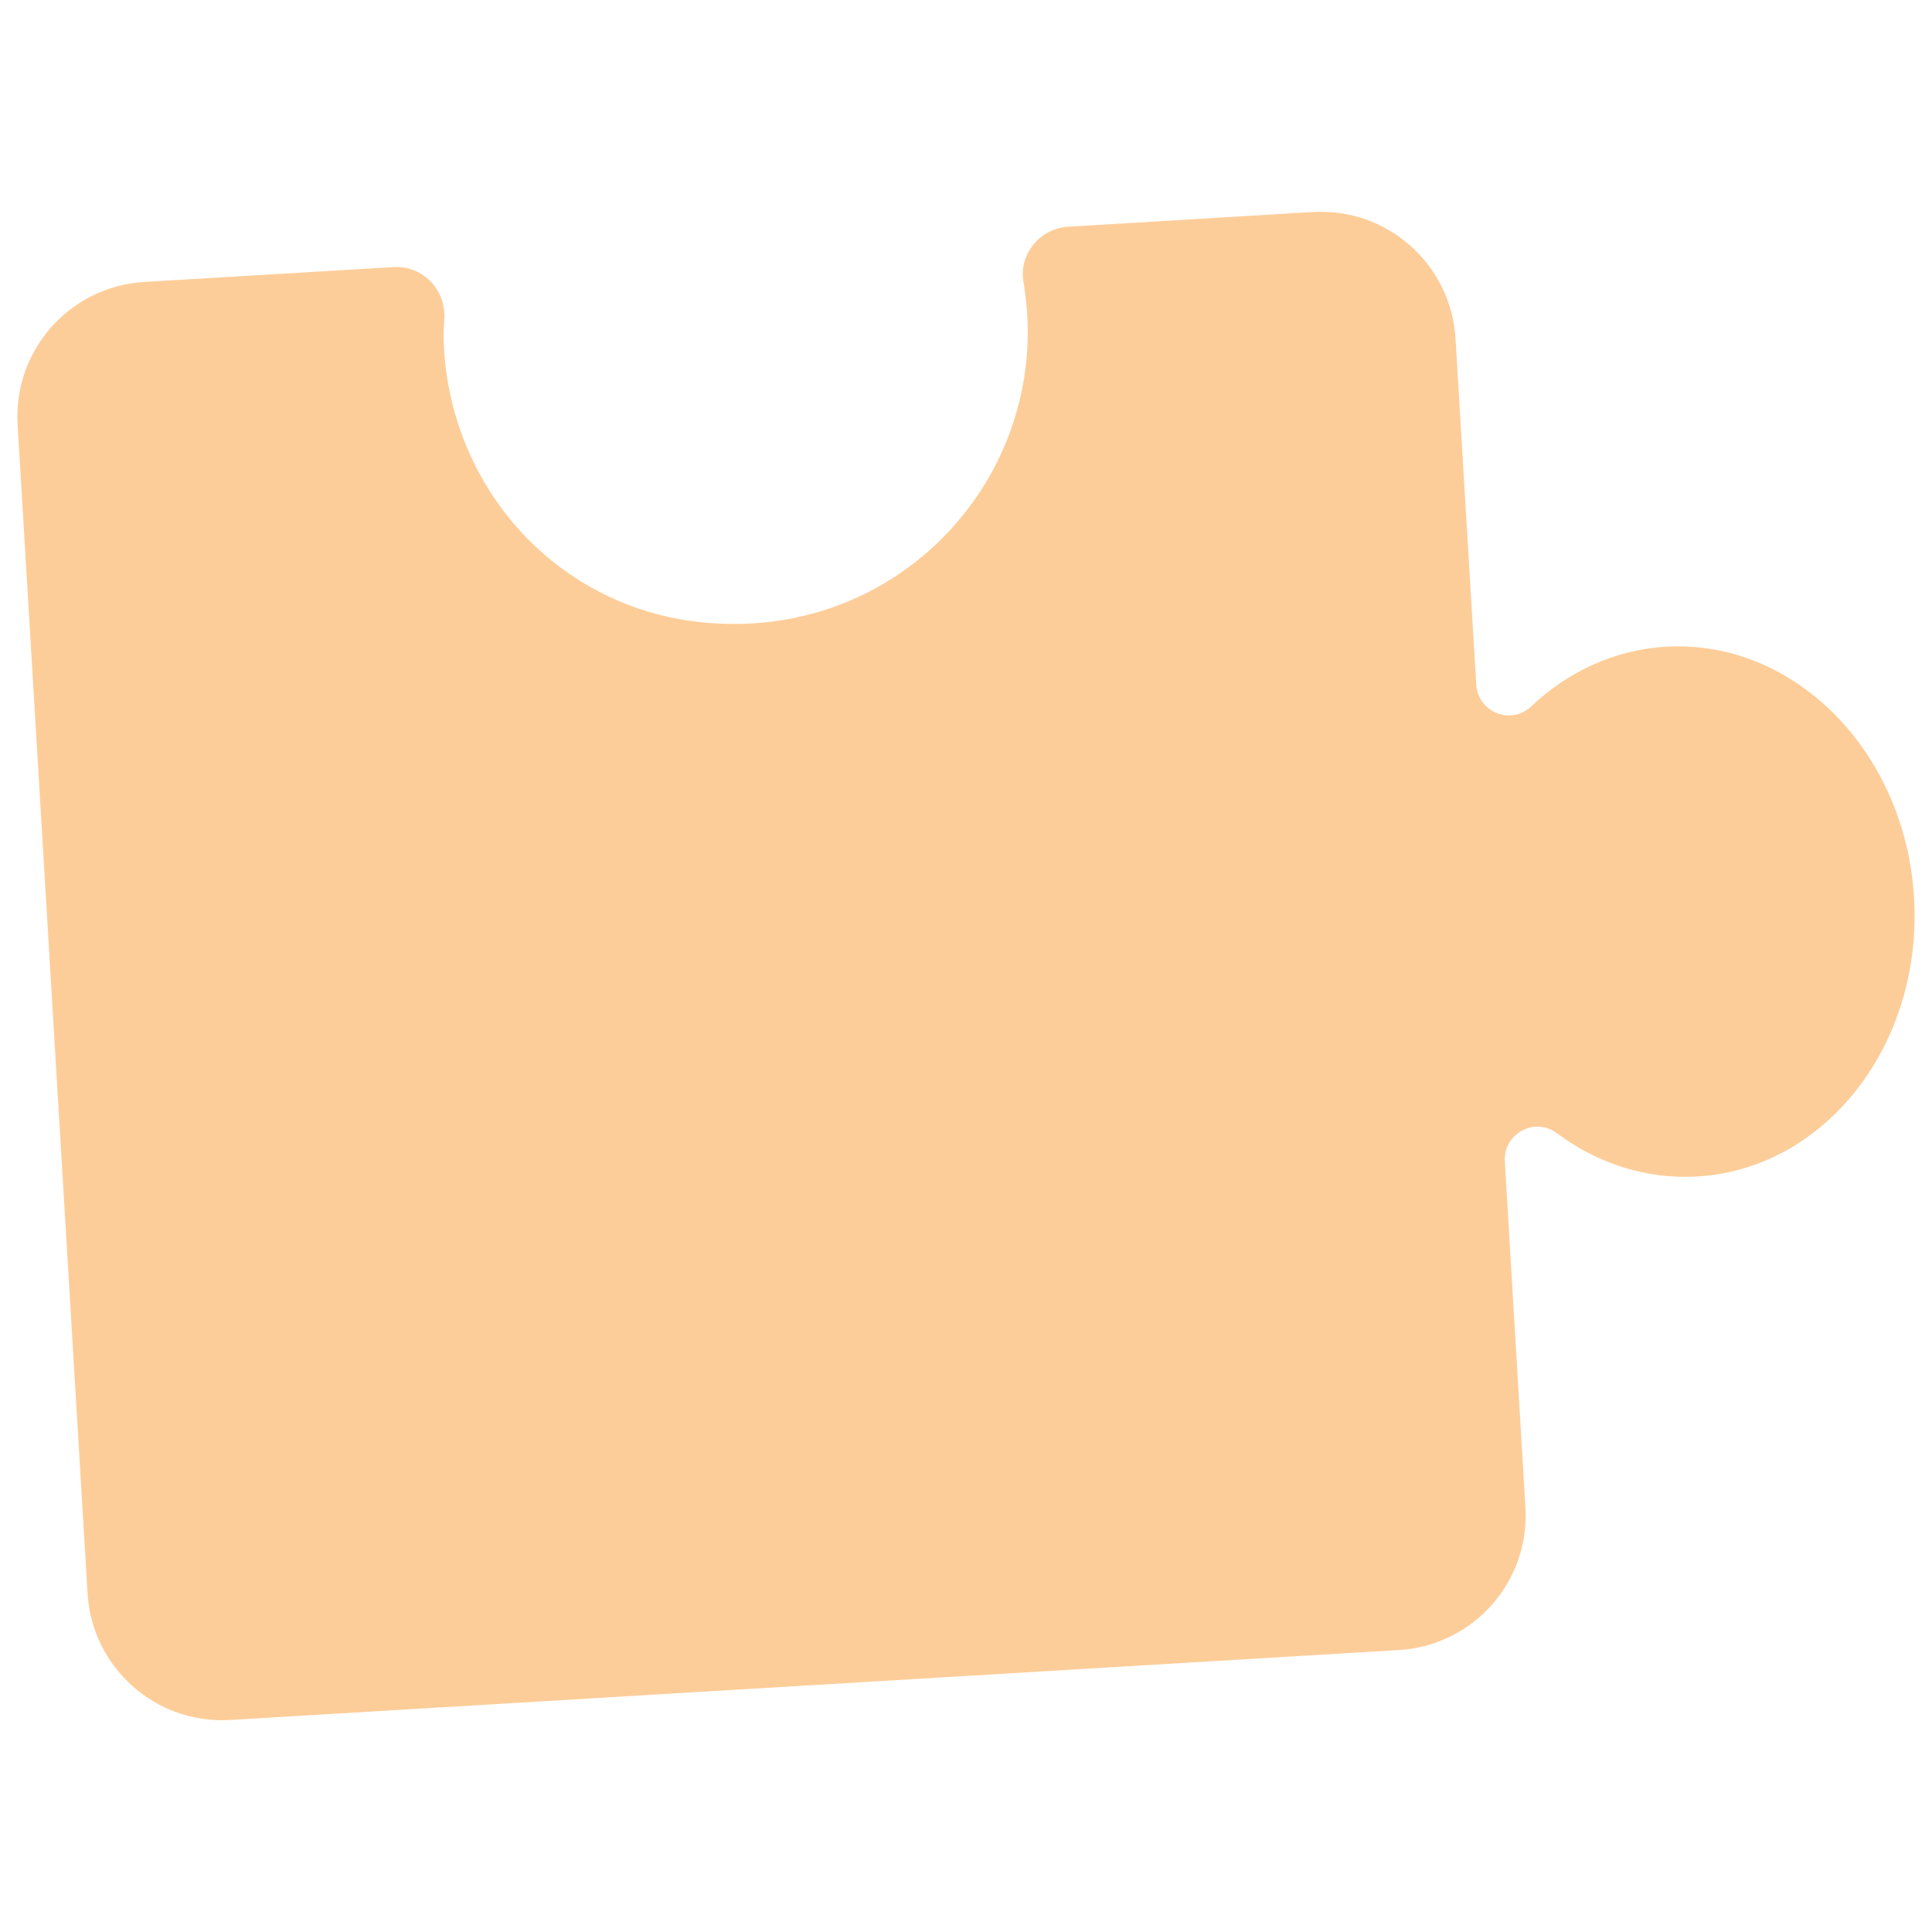 <?xml version="1.0" encoding="UTF-8"?> <svg xmlns="http://www.w3.org/2000/svg" xmlns:xlink="http://www.w3.org/1999/xlink" xmlns:xodm="http://www.corel.com/coreldraw/odm/2003" xml:space="preserve" width="500px" height="500px" version="1.1" style="shape-rendering:geometricPrecision; text-rendering:geometricPrecision; image-rendering:optimizeQuality; fill-rule:evenodd; clip-rule:evenodd" viewBox="0 0 500 500"> <defs> <style type="text/css"> .fil0 {fill:#FDCD99;fill-rule:nonzero} </style> </defs> <g id="Слой_x0020_1">  <path class="fil0" d="M495.36 232.32c2.26,37.86 -22.83,70.16 -56.06,72.15 -13.36,0.8 -25.98,-3.43 -36.44,-11.24 -5.76,-4.25 -13.86,0.22 -13.41,7.37l5.33 89.53c1.15,19.23 -13.49,35.75 -32.76,36.9l-302.46 18.1c-19.23,1.15 -35.75,-13.53 -36.9,-32.76l-18.1 -302.46c-1.15,-19.23 13.49,-35.79 32.76,-36.94l64.5 -3.85c7.63,-0.46 13.72,5.96 13.16,13.58 -0.27,3.63 -0.18,7.51 0.28,11.66 3.97,35.06 30.74,62.81 65.81,66.63 51.11,5.58 90.48,-37.41 84.26,-84.92 -0.13,-1.03 -0.29,-2.04 -0.46,-3.03 -1.25,-7.25 4.23,-13.92 11.58,-14.36l63.33 -3.81c19.23,-1.15 35.76,13.53 36.91,32.76l5.37 89.53c0.4,7.15 9.01,10.62 14.17,5.69 9.49,-8.97 21.52,-14.68 34.84,-15.48 33.23,-1.99 62.03,27.09 64.29,64.95z"></path> </g> </svg> 